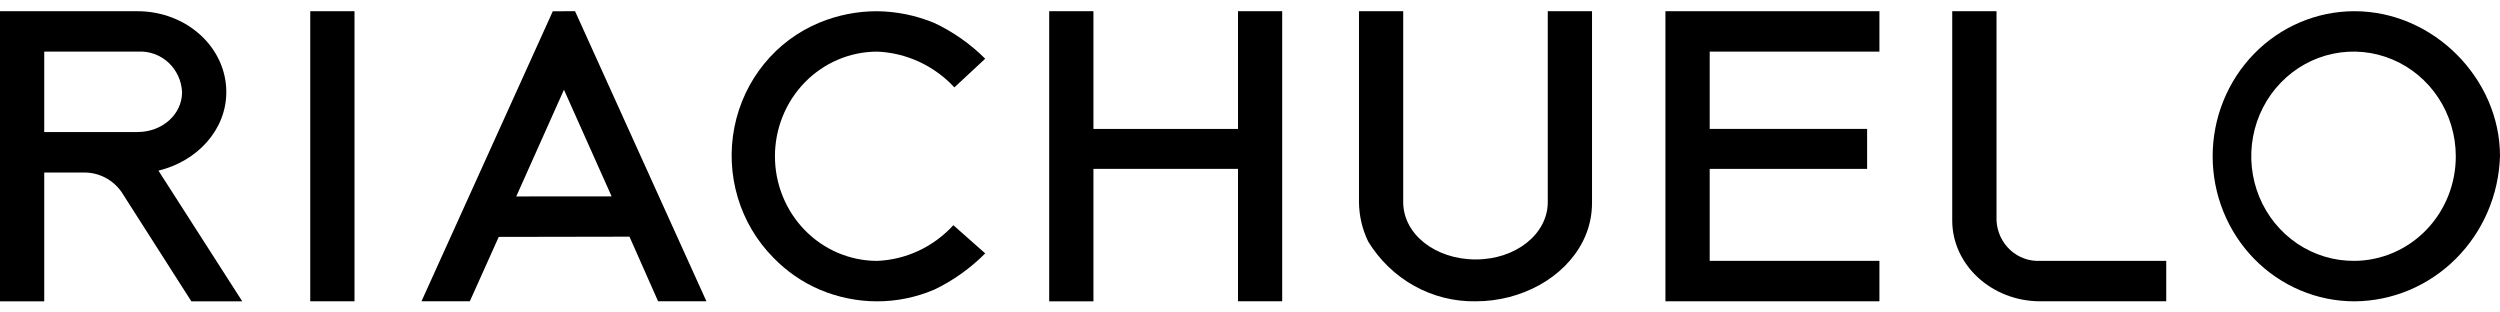 <svg xmlns:xlink="http://www.w3.org/1999/xlink" xmlns="http://www.w3.org/2000/svg" width="128" height="16" viewBox="0 0 130 16" fill="none"><title id="title">Riachuelo</title><path d="M45.615 2.559C47.138 2.622 48.578 3.289 49.628 4.419L51.231 2.928C50.46 2.159 49.565 1.531 48.586 1.07C47.642 0.678 46.634 0.471 45.615 0.459C44.589 0.456 43.573 0.656 42.621 1.047C41.499 1.507 40.506 2.246 39.732 3.197C38.958 4.148 38.428 5.281 38.189 6.493C37.95 7.706 38.01 8.961 38.363 10.144C38.716 11.328 39.352 12.402 40.213 13.271C40.901 13.982 41.719 14.548 42.621 14.934C43.57 15.337 44.588 15.544 45.615 15.544C46.635 15.544 47.645 15.336 48.586 14.934C49.566 14.464 50.46 13.827 51.231 13.05L49.574 11.585C48.544 12.712 47.122 13.379 45.615 13.441C44.205 13.441 42.852 12.868 41.855 11.848C40.858 10.828 40.297 9.444 40.297 8.001C40.297 6.558 40.858 5.174 41.855 4.154C42.852 3.134 44.205 2.56 45.615 2.56V2.559Z" fill="black"></path><path d="M18.434 0.458H16.133V15.542H18.434V0.458Z" fill="black"></path><path d="M28.745 0.462L21.917 15.542H24.431L25.934 12.194L32.733 12.182L34.221 15.542H36.734L29.902 0.456L28.745 0.462ZM26.845 10.09L29.326 4.541L31.804 10.087L26.845 10.09Z" fill="black"></path><path d="M11.768 4.664C11.768 2.341 9.709 0.458 7.142 0.458H0V15.544H2.3V8.846H4.385C4.761 8.845 5.132 8.935 5.467 9.109C5.802 9.284 6.092 9.537 6.313 9.848L9.95 15.544H12.598L8.239 8.748C10.271 8.257 11.768 6.617 11.768 4.664ZM2.3 6.741V2.559H7.194C7.479 2.544 7.763 2.586 8.032 2.684C8.3 2.782 8.547 2.933 8.759 3.128C8.97 3.324 9.141 3.56 9.263 3.824C9.385 4.087 9.454 4.373 9.468 4.664C9.468 5.813 8.453 6.741 7.142 6.741H2.3Z" fill="black"></path><path d="M103.819 11.338V0.458H101.516V11.338C101.516 13.66 103.577 15.542 106.091 15.542H112.644V13.44H106.091C105.807 13.455 105.522 13.412 105.254 13.315C104.986 13.217 104.739 13.066 104.528 12.871C104.317 12.676 104.146 12.44 104.024 12.177C103.902 11.914 103.832 11.628 103.819 11.338Z" fill="black"></path><path d="M122.431 0.458C120.475 0.458 118.6 1.252 117.217 2.667C115.835 4.082 115.058 6 115.058 8.001C115.058 10.001 115.835 11.92 117.217 13.335C118.6 14.749 120.475 15.544 122.431 15.544C124.403 15.532 126.293 14.738 127.705 13.329C129.117 11.92 129.939 10.006 130 7.989C130 3.978 126.551 0.458 122.431 0.458ZM122.431 13.44C121.377 13.449 120.345 13.139 119.464 12.547C118.584 11.956 117.895 11.11 117.485 10.117C117.075 9.125 116.962 8.03 117.161 6.972C117.36 5.913 117.861 4.939 118.602 4.173C119.343 3.407 120.289 2.883 121.321 2.668C122.353 2.453 123.425 2.556 124.399 2.965C125.374 3.373 126.208 4.069 126.796 4.963C127.383 5.857 127.698 6.91 127.701 7.988C127.707 9.425 127.156 10.807 126.168 11.829C125.18 12.851 123.836 13.431 122.431 13.44Z" fill="black"></path><path d="M64.377 6.578H56.859V0.458H54.558V15.544H56.859V8.657H64.376V15.542H66.674V0.456H64.376L64.377 6.578Z" fill="black"></path><path d="M86.603 15.542H97.73V13.439H88.904V8.657H97.09V6.578H88.904V2.559H97.73V0.458H86.603V15.542Z" fill="black"></path><path d="M80.484 10.384C80.484 12.044 78.824 13.366 76.739 13.366C74.625 13.366 72.967 12.046 72.967 10.384V0.458H70.667V10.384C70.673 11.098 70.838 11.8 71.148 12.438C71.739 13.405 72.565 14.2 73.544 14.743C74.524 15.287 75.624 15.563 76.739 15.543C79.119 15.543 81.34 14.321 82.302 12.438C82.627 11.805 82.793 11.099 82.785 10.384V0.458H80.484L80.484 10.384Z" fill="black"></path></svg>